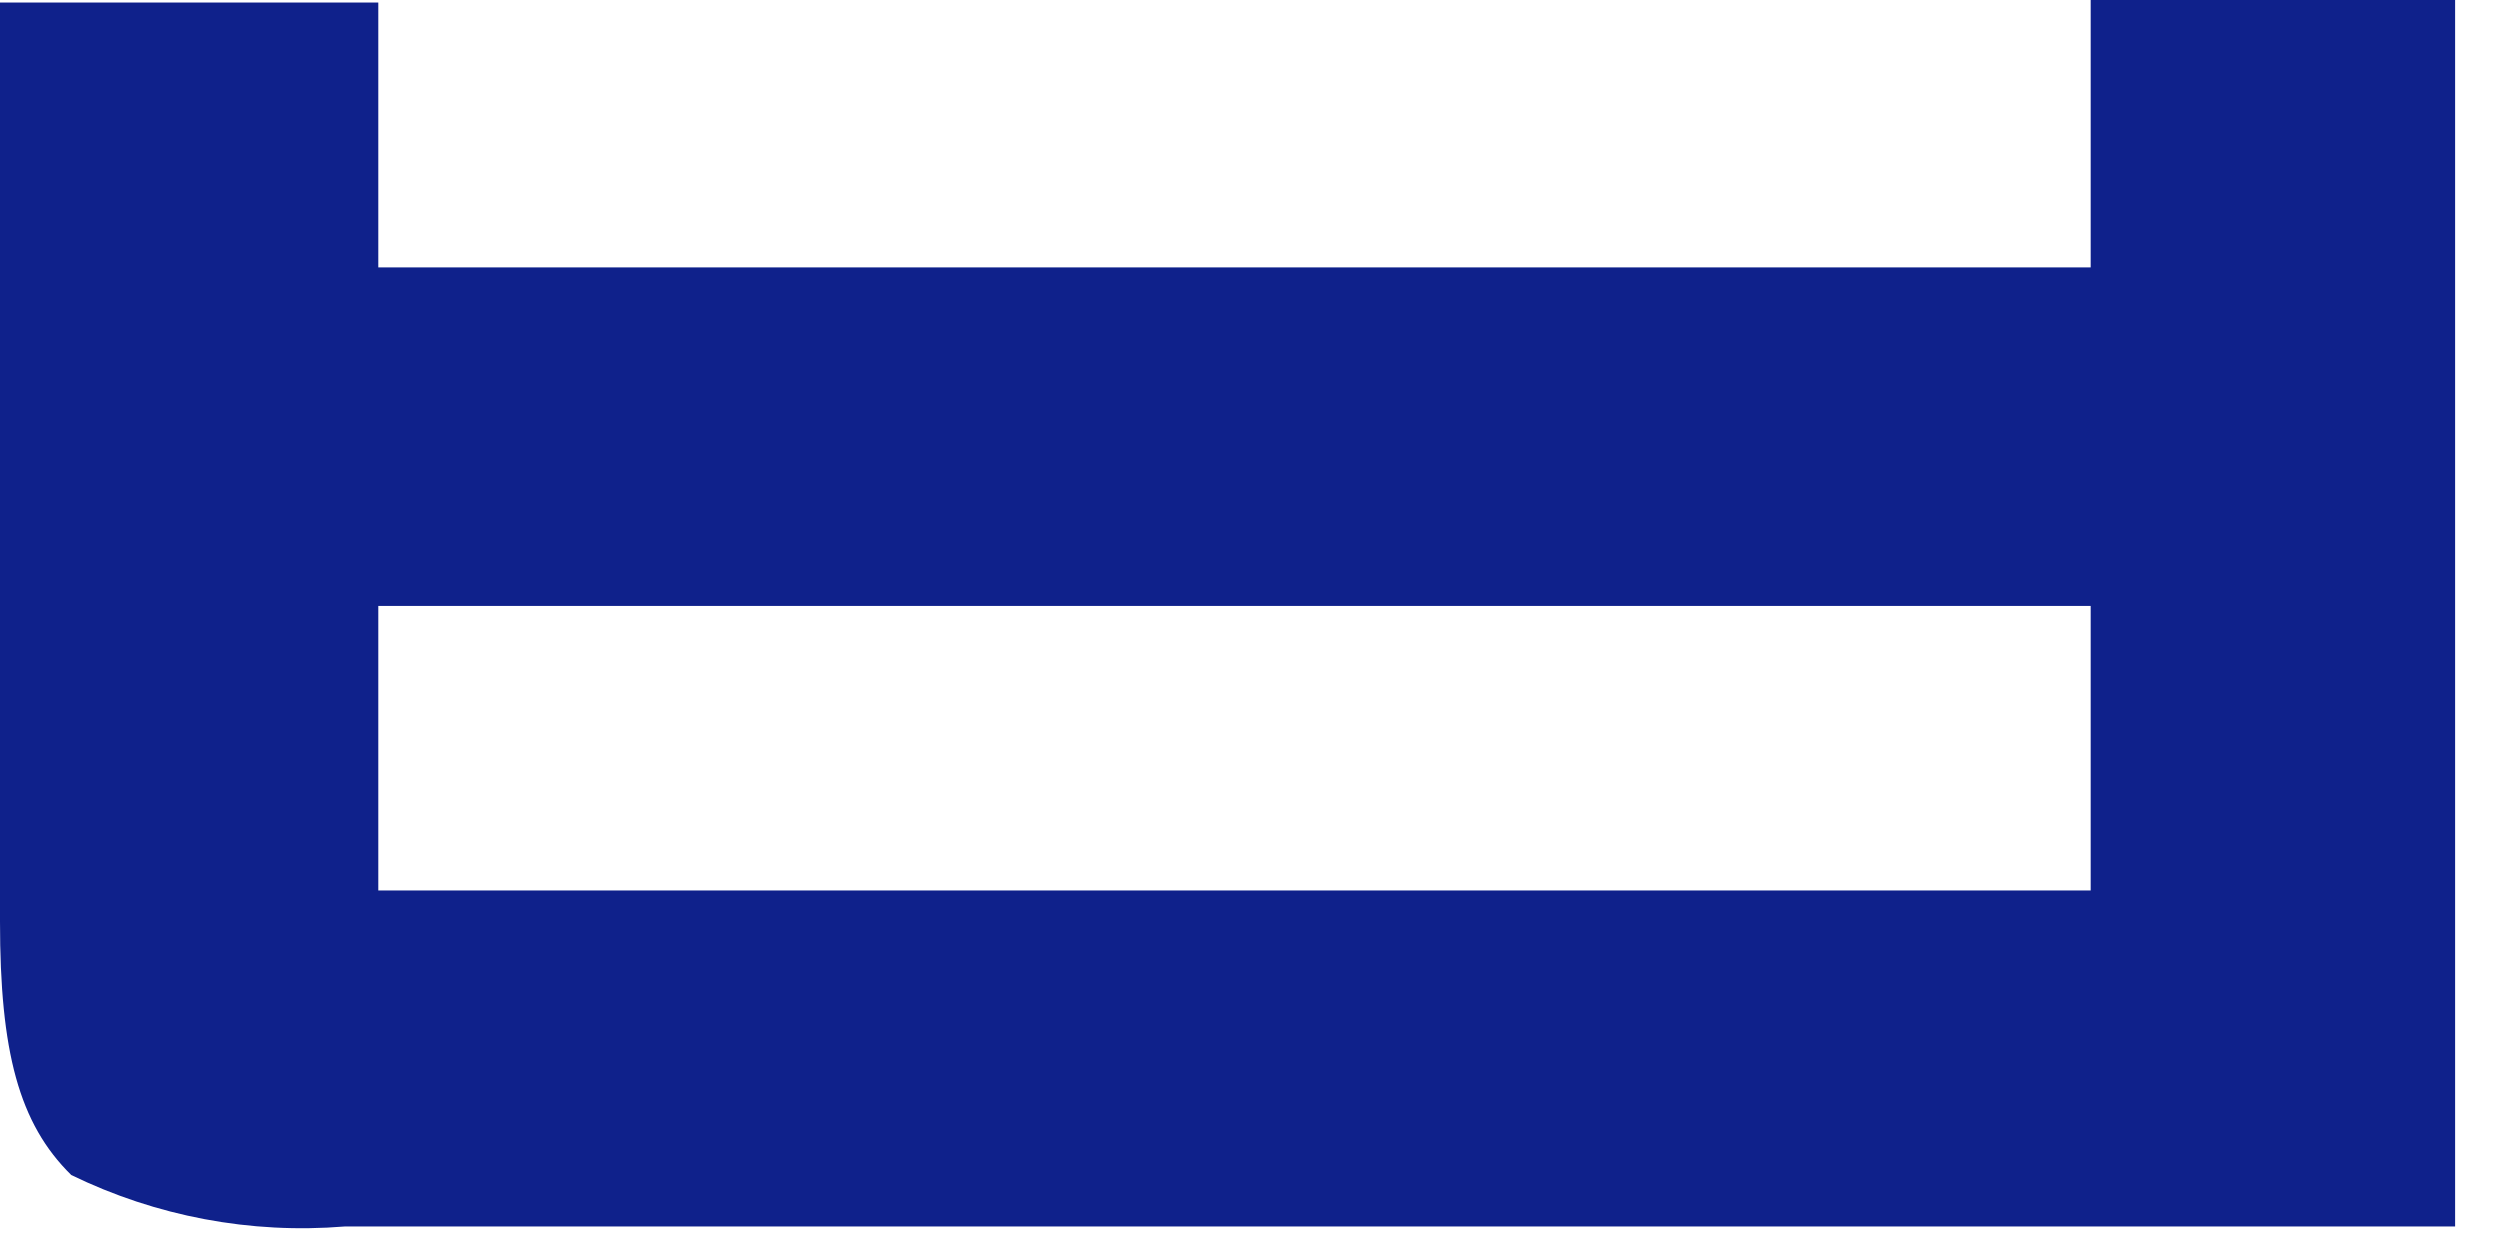<?xml version="1.0" encoding="utf-8"?>
<svg xmlns="http://www.w3.org/2000/svg" fill="none" height="100%" overflow="visible" preserveAspectRatio="none" style="display: block;" viewBox="0 0 22 11" width="100%">
<path d="M3.034 10.793H21.605V0H18.398V2.353H3.329V0.022H0V8.109C0 9.253 0.166 9.887 0.627 10.34C1.374 10.704 2.205 10.861 3.034 10.793ZM3.329 7.836V5.332H18.398V7.836H3.329Z" fill="#0F218B" id="Vector"/>
</svg>